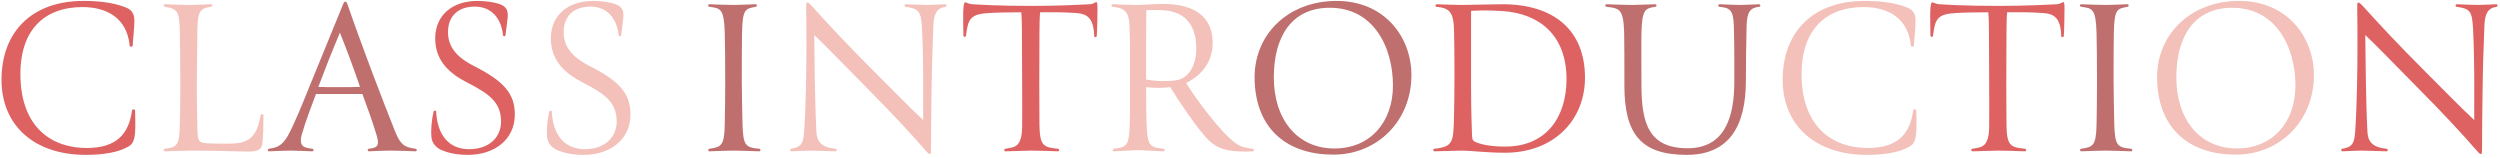 <svg width="760" height="48" viewBox="0 0 760 48" fill="none" xmlns="http://www.w3.org/2000/svg">
<path d="M25.368 0.28C29.76 0.28 34.152 0.712 37.968 2.152C39.912 2.872 40.848 3.952 40.848 6.328C40.848 8.56 40.488 11.152 40.344 13.816C40.272 14.392 39.408 14.32 39.408 13.816C38.616 5.464 32.424 2.152 25.08 2.152C13.344 2.152 5.856 9.28 6.216 23.464C6.576 38.8 15.792 44.992 26.304 44.992C35.592 44.992 39.12 40.6 40.128 33.688C40.128 33.112 41.064 33.04 41.064 33.688C41.136 35.344 41.136 37.432 41.136 38.656C41.064 43.84 39.912 44.2 37.536 45.28C35.808 46.072 32.064 47.08 26.088 47.08C10.248 47.08 0.456 38.008 0.456 24.256C0.456 9.64 9.744 0.28 25.368 0.28ZM131.152 41.68C130.936 39.304 131.296 36.064 131.8 33.976C131.944 33.472 132.592 33.544 132.592 33.976C132.952 40.96 136.408 45.352 142.6 45.352C148.792 45.352 152.32 41.68 152.32 36.928C152.32 30.952 148.504 28.432 141.952 25.048C136.768 22.384 132.16 18.496 132.304 11.368C132.448 4.744 137.344 0.28 145.192 0.28C148.144 0.28 150.52 0.784 151.816 1.216C153.616 1.864 154.552 2.8 154.336 5.32C154.264 6.328 153.832 9.136 153.688 10.648C153.616 11.224 152.896 11.008 152.896 10.648C152.464 6.184 149.872 2.008 144.328 2.008C139.576 2.008 136.192 4.6 136.192 9.784C136.192 14.896 139.72 17.848 144.112 20.08C153.04 24.616 156.712 28.432 156.496 35.272C156.28 42.472 150.304 47.08 142.24 47.08C138.496 47.08 135.904 46.36 134.104 45.568C132.52 44.848 131.296 43.408 131.152 41.68ZM333.634 2.872C333.634 4.384 333.562 9.208 333.418 10.936C333.346 11.44 332.626 11.368 332.626 10.936C332.482 5.392 330.466 4.168 327.01 3.952C322.618 3.664 320.386 3.736 316.21 3.736C316.066 4.6 315.994 7.696 315.994 9.496C315.922 19.864 315.922 31.816 315.994 37.864C316.066 44.416 317.29 44.776 321.538 45.208C322.042 45.208 322.186 46 321.538 46C319.45 45.928 315.85 45.784 313.474 45.784C312.682 45.784 307.642 45.928 305.698 46C305.122 46 305.194 45.208 305.698 45.208C308.434 44.704 310.666 44.92 310.738 38.296C310.81 31.816 310.666 16.84 310.666 9.28C310.666 7.768 310.594 4.6 310.45 3.736C306.994 3.736 303.034 3.808 300.802 3.952C295.114 4.24 294.25 5.608 293.674 10.864C293.602 11.296 292.882 11.296 292.882 10.864C292.81 9.568 292.81 4.888 292.81 3.88C292.882 1.36 293.098 0.712 293.458 0.712C293.818 0.712 294.394 1.216 295.618 1.288C298.138 1.432 303.394 1.792 313.618 1.792C322.042 1.792 328.666 1.432 331.402 1.288C332.41 1.216 332.914 0.64 333.274 0.64C333.562 0.64 333.634 1.072 333.634 2.872ZM481.837 23.608C481.837 36.64 472.261 46.432 457.501 46.432C451.741 46.432 447.133 45.784 444.541 45.784C443.461 45.784 438.997 45.928 436.117 46C435.541 46 435.613 45.28 436.117 45.208C441.877 44.632 441.805 42.976 442.021 35.56C442.093 33.112 442.165 25.192 442.165 22.744C442.165 17.128 442.093 11.44 442.021 8.992C441.877 3.664 440.581 2.44 436.765 2.08C436.261 2.08 436.261 1.288 436.765 1.288C438.565 1.36 442.525 1.504 444.325 1.504C446.845 1.504 454.045 1.288 456.709 1.288C472.837 1.288 481.837 9.568 481.837 23.608ZM476.221 24.04C476.221 10.936 468.229 4.168 456.925 3.376C451.885 3.016 448.429 3.232 447.205 3.304V26.416C447.205 33.688 447.421 38.728 447.493 40.96C447.565 42.472 447.637 42.832 448.933 43.336C450.877 44.056 453.613 44.56 457.573 44.56C470.245 44.56 476.221 35.416 476.221 24.04ZM627.61 2.872C627.61 4.384 627.538 9.208 627.394 10.936C627.322 11.44 626.602 11.368 626.602 10.936C626.458 5.392 624.442 4.168 620.986 3.952C616.594 3.664 614.362 3.736 610.186 3.736C610.042 4.6 609.97 7.696 609.97 9.496C609.898 19.864 609.898 31.816 609.97 37.864C610.042 44.416 611.266 44.776 615.514 45.208C616.018 45.208 616.162 46 615.514 46C613.426 45.928 609.826 45.784 607.45 45.784C606.658 45.784 601.618 45.928 599.674 46C599.098 46 599.17 45.208 599.674 45.208C602.41 44.704 604.642 44.92 604.714 38.296C604.786 31.816 604.642 16.84 604.642 9.28C604.642 7.768 604.57 4.6 604.426 3.736C600.97 3.736 597.01 3.808 594.778 3.952C589.09 4.24 588.226 5.608 587.65 10.864C587.578 11.296 586.858 11.296 586.858 10.864C586.786 9.568 586.786 4.888 586.786 3.88C586.858 1.36 587.074 0.712 587.434 0.712C587.794 0.712 588.37 1.216 589.594 1.288C592.114 1.432 597.37 1.792 607.594 1.792C616.018 1.792 622.642 1.432 625.378 1.288C626.386 1.216 626.89 0.64 627.25 0.64C627.538 0.64 627.61 1.072 627.61 2.872ZM755.261 7.768C754.973 14.68 754.757 21.448 754.685 29.368C754.613 34.12 754.541 39.304 754.541 45.208C754.541 46.504 754.469 46.72 754.325 46.792C753.965 46.936 753.749 46.72 752.741 45.568C748.133 40.312 743.309 35.056 734.525 26.2C727.613 19.216 722.069 13.456 719.045 10.648C719.117 16.192 719.189 29.944 719.693 40.024C719.837 42.904 721.061 44.776 725.453 45.208C725.957 45.208 726.101 46 725.453 46C722.573 45.928 719.189 45.784 717.821 45.784C716.597 45.784 714.077 45.928 712.133 46C711.557 46 711.629 45.208 712.133 45.208C714.725 44.704 715.661 44.056 715.949 40.384C716.525 32.392 716.669 20.944 716.669 15.04C716.669 11.152 716.669 6.4 716.597 2.224C716.597 1.144 716.597 0.856 716.885 0.784C717.101 0.712 717.389 0.856 718.397 1.936C723.725 7.84 729.557 14.032 736.757 21.232C743.021 27.496 748.277 32.896 752.165 36.496C752.165 28 752.309 18.712 751.805 8.704C751.517 3.448 750.941 2.656 746.909 2.08C746.405 2.08 746.333 1.288 746.909 1.288C748.853 1.36 752.165 1.504 753.461 1.504C754.541 1.504 756.917 1.36 758.861 1.288C759.437 1.288 759.293 2.08 758.861 2.08C756.125 2.512 755.405 4.456 755.261 7.768Z" fill="#DD6261"/>
<path d="M71.014 43.624C77.062 43.408 78.358 39.664 79.222 35.128C79.294 34.624 80.086 34.48 80.086 35.128C80.086 37.864 80.014 42.112 79.726 43.912C79.438 45.496 78.214 46.072 75.478 46.072C72.598 46.072 67.198 45.784 58.054 45.784C56.182 45.784 52.582 45.928 50.206 46C49.486 46 49.702 45.208 50.206 45.208C54.022 44.776 54.526 43.84 54.67 37.936C54.814 33.4 54.814 27.424 54.814 24.976C54.814 19.36 54.742 12.016 54.67 9.568C54.526 3.664 54.094 2.656 50.206 2.08C49.63 2.008 49.63 1.288 50.206 1.288C52.438 1.36 55.318 1.504 57.406 1.504C59.566 1.504 62.518 1.36 64.03 1.288C64.75 1.288 64.606 2.008 64.03 2.08C60.862 2.512 60.07 3.448 59.998 9.28L59.854 23.248C59.782 28.432 59.926 35.128 59.998 38.728C60.07 43.264 60.214 43.552 64.534 43.624C67.99 43.696 69.79 43.696 71.014 43.624ZM166.309 41.68C166.093 39.304 166.453 36.064 166.957 33.976C167.101 33.472 167.749 33.544 167.749 33.976C168.109 40.96 171.565 45.352 177.757 45.352C183.949 45.352 187.477 41.68 187.477 36.928C187.477 30.952 183.661 28.432 177.109 25.048C171.925 22.384 167.317 18.496 167.461 11.368C167.605 4.744 172.501 0.28 180.349 0.28C183.301 0.28 185.677 0.784 186.973 1.216C188.773 1.864 189.709 2.8 189.493 5.32C189.421 6.328 188.989 9.136 188.845 10.648C188.773 11.224 188.053 11.008 188.053 10.648C187.621 6.184 185.029 2.008 179.485 2.008C174.733 2.008 171.349 4.6 171.349 9.784C171.349 14.896 174.877 17.848 179.269 20.08C188.197 24.616 191.869 28.432 191.653 35.272C191.437 42.472 185.461 47.08 177.397 47.08C173.653 47.08 171.061 46.36 169.261 45.568C167.677 44.848 166.453 43.408 166.309 41.68ZM283.745 7.768C283.457 14.68 283.241 21.448 283.169 29.368C283.097 34.12 283.025 39.304 283.025 45.208C283.025 46.504 282.953 46.72 282.809 46.792C282.449 46.936 282.233 46.72 281.225 45.568C276.617 40.312 271.793 35.056 263.009 26.2C256.097 19.216 250.553 13.456 247.529 10.648C247.601 16.192 247.673 29.944 248.177 40.024C248.321 42.904 249.545 44.776 253.937 45.208C254.441 45.208 254.585 46 253.937 46C251.057 45.928 247.673 45.784 246.305 45.784C245.081 45.784 242.561 45.928 240.617 46C240.041 46 240.113 45.208 240.617 45.208C243.209 44.704 244.145 44.056 244.433 40.384C245.009 32.392 245.153 20.944 245.153 15.04C245.153 11.152 245.153 6.4 245.081 2.224C245.081 1.144 245.081 0.856 245.369 0.784C245.585 0.712 245.873 0.856 246.881 1.936C252.209 7.84 258.041 14.032 265.241 21.232C271.505 27.496 276.761 32.896 280.649 36.496C280.649 28 280.793 18.712 280.289 8.704C280.001 3.448 279.425 2.656 275.393 2.08C274.889 2.08 274.817 1.288 275.393 1.288C277.337 1.36 280.649 1.504 281.945 1.504C283.025 1.504 285.401 1.36 287.345 1.288C287.921 1.288 287.777 2.08 287.345 2.08C284.609 2.512 283.889 4.456 283.745 7.768ZM343.445 37.504C343.589 32.32 343.517 27.424 343.517 22.312C343.517 16.984 343.589 13.384 343.373 7.84C343.229 3.808 342.077 2.44 338.333 2.08C337.757 2.08 337.685 1.288 338.333 1.288C339.989 1.36 343.589 1.504 345.389 1.504C347.693 1.504 351.365 1.144 354.389 1.216C366.989 1.504 368.645 8.704 368.645 13.024C368.645 18.424 365.765 22.6 360.581 25.264C361.661 26.992 364.253 30.88 367.421 34.84C370.877 39.16 373.037 41.536 375.557 43.48C377.357 44.848 379.373 45.064 380.741 45.208C381.317 45.208 381.389 46 380.741 46C379.229 46.144 375.629 46.072 373.973 45.784C368.861 44.92 366.917 42.832 361.085 34.552C358.853 31.384 357.197 28.864 355.757 26.488C353.381 26.776 351.149 26.776 348.413 26.488C348.413 31.312 348.485 35.344 348.557 37.432C348.773 44.2 349.421 44.776 353.597 45.208C354.173 45.208 354.317 46 353.597 46C350.861 45.928 347.549 45.64 346.109 45.64C344.381 45.64 341.213 45.928 338.693 46C338.045 46 338.189 45.208 338.693 45.208C342.437 44.704 343.301 44.56 343.445 37.504ZM363.677 14.752C363.677 8.272 360.797 3.664 354.029 3.16C352.157 3.016 349.925 3.016 348.485 3.088C348.413 7.408 348.413 11.296 348.413 24.184C350.933 24.616 353.741 24.832 357.125 24.472C361.733 24.04 363.677 19.288 363.677 14.752ZM566.845 0.28C571.237 0.28 575.629 0.712 579.445 2.152C581.389 2.872 582.325 3.952 582.325 6.328C582.325 8.56 581.965 11.152 581.821 13.816C581.749 14.392 580.885 14.32 580.885 13.816C580.093 5.464 573.901 2.152 566.557 2.152C554.821 2.152 547.333 9.28 547.693 23.464C548.053 38.8 557.269 44.992 567.781 44.992C577.069 44.992 580.597 40.6 581.605 33.688C581.605 33.112 582.541 33.04 582.541 33.688C582.613 35.344 582.613 37.432 582.613 38.656C582.541 43.84 581.389 44.2 579.013 45.28C577.285 46.072 573.541 47.08 567.565 47.08C551.725 47.08 541.933 38.008 541.933 24.256C541.933 9.64 551.221 0.28 566.845 0.28ZM703.433 22.816C703.433 36.712 693.137 47.008 679.673 47.008C665.921 47.008 656.345 39.52 655.769 24.688C655.193 10.576 665.921 0.28 680.681 0.28C695.369 0.28 703.433 11.368 703.433 22.816ZM678.017 2.368C666.929 2.656 661.601 11.224 661.601 23.536C661.601 36.208 668.657 45.136 680.033 45.136C690.905 45.136 697.817 37.144 697.817 25.984C697.817 14.176 691.769 2.008 678.017 2.368Z" fill="#F3C0BA"/>
<path d="M94.474 25.336L104.122 1.72C104.554 0.64 104.698 0.496 104.986 0.496C105.274 0.496 105.418 0.64 105.778 1.72C107.074 5.536 110.242 14.32 113.842 23.824C115.93 29.296 118.09 34.912 120.106 39.952C121.762 44.056 122.986 44.776 126.298 45.208C126.802 45.208 126.874 46 126.298 46C123.562 45.928 121.546 45.784 118.522 45.784C116.794 45.784 113.914 45.928 112.186 46C111.61 46 111.682 45.208 112.186 45.208C114.922 44.92 115.426 44.128 114.418 40.888C113.41 37.504 111.754 32.824 110.17 28.576H96.058C94.978 31.456 92.89 36.856 91.81 40.672C90.658 44.632 92.53 44.92 94.906 45.208C95.41 45.208 95.482 46 94.906 46C92.602 45.928 89.794 45.784 88.426 45.784C86.482 45.784 84.25 45.928 81.802 46C81.226 46 81.37 45.208 81.802 45.208C83.602 44.92 85.618 44.704 87.562 41.176C89.65 37.36 92.098 31.168 94.474 25.336ZM109.45 26.416C107.578 20.944 105.634 15.688 103.33 9.928C102.466 12.016 101.242 14.896 100.018 17.992L96.778 26.416C98.29 26.488 100.306 26.488 102.61 26.488C105.274 26.488 108.298 26.488 109.45 26.416ZM225.51 24.904C225.51 27.424 225.654 35.488 225.726 37.936C225.942 44.056 226.518 44.848 230.766 45.208C231.342 45.208 231.342 46 230.766 46C228.174 45.928 225.222 45.784 223.134 45.784C221.118 45.784 218.022 45.928 215.718 46C215.142 46 215.214 45.208 215.718 45.208C219.246 44.704 220.182 44.272 220.326 37.936C220.398 35.488 220.47 27.424 220.47 24.976C220.47 19.36 220.398 12.448 220.326 10C220.11 2.512 218.958 2.512 215.718 2.08C215.214 2.08 215.07 1.288 215.718 1.288C217.662 1.36 221.046 1.504 223.134 1.504C224.214 1.504 227.454 1.36 229.686 1.288C230.262 1.288 230.19 2.008 229.686 2.08C226.59 2.656 225.726 2.728 225.582 10C225.51 12.16 225.51 19.936 225.51 24.904ZM429.073 22.816C429.073 36.712 418.777 47.008 405.313 47.008C391.561 47.008 381.985 39.52 381.409 24.688C380.833 10.576 391.561 0.28 406.321 0.28C421.009 0.28 429.073 11.368 429.073 22.816ZM403.657 2.368C392.569 2.656 387.241 11.224 387.241 23.536C387.241 36.208 394.297 45.136 405.673 45.136C416.545 45.136 423.457 37.144 423.457 25.984C423.457 14.176 417.409 2.008 403.657 2.368ZM530.752 24.472C530.752 38.296 525.712 47.08 512.752 47.08C498.784 47.08 493.816 40.672 493.816 26.056C493.816 20.008 493.816 12.376 493.744 9.928C493.528 2.8 492.376 2.512 488.416 2.08C487.912 2.008 487.84 1.288 488.416 1.288C490.648 1.36 494.104 1.504 496.12 1.504C497.2 1.504 500.872 1.36 503.176 1.288C503.752 1.288 503.68 2.008 503.176 2.08C500.08 2.512 499.216 2.944 499 9.928C498.928 12.088 499 19.504 499 25.696C499 37.288 501.088 45.064 513.04 45.064C524.488 45.064 527.224 35.344 527.224 24.904C527.224 21.808 527.296 14.536 527.08 7.768C526.936 2.944 525.784 2.368 522.76 2.08C522.256 2.08 522.184 1.288 522.76 1.288C524.776 1.36 527.728 1.504 528.952 1.504C530.176 1.504 532.912 1.36 534.712 1.288C535.288 1.288 535.288 2.08 534.712 2.08C532.048 2.368 531.112 3.664 530.968 7.768C530.824 13.24 530.752 20.44 530.752 24.472ZM642.533 24.904C642.533 27.424 642.677 35.488 642.749 37.936C642.965 44.056 643.541 44.848 647.789 45.208C648.365 45.208 648.365 46 647.789 46C645.197 45.928 642.245 45.784 640.157 45.784C638.141 45.784 635.045 45.928 632.741 46C632.165 46 632.237 45.208 632.741 45.208C636.269 44.704 637.205 44.272 637.349 37.936C637.421 35.488 637.493 27.424 637.493 24.976C637.493 19.36 637.421 12.448 637.349 10C637.133 2.512 635.981 2.512 632.741 2.08C632.237 2.08 632.093 1.288 632.741 1.288C634.685 1.36 638.069 1.504 640.157 1.504C641.237 1.504 644.477 1.36 646.709 1.288C647.285 1.288 647.213 2.008 646.709 2.08C643.613 2.656 642.749 2.728 642.605 10C642.533 12.16 642.533 19.936 642.533 24.904Z" fill="#C06F6F"/>
</svg>
